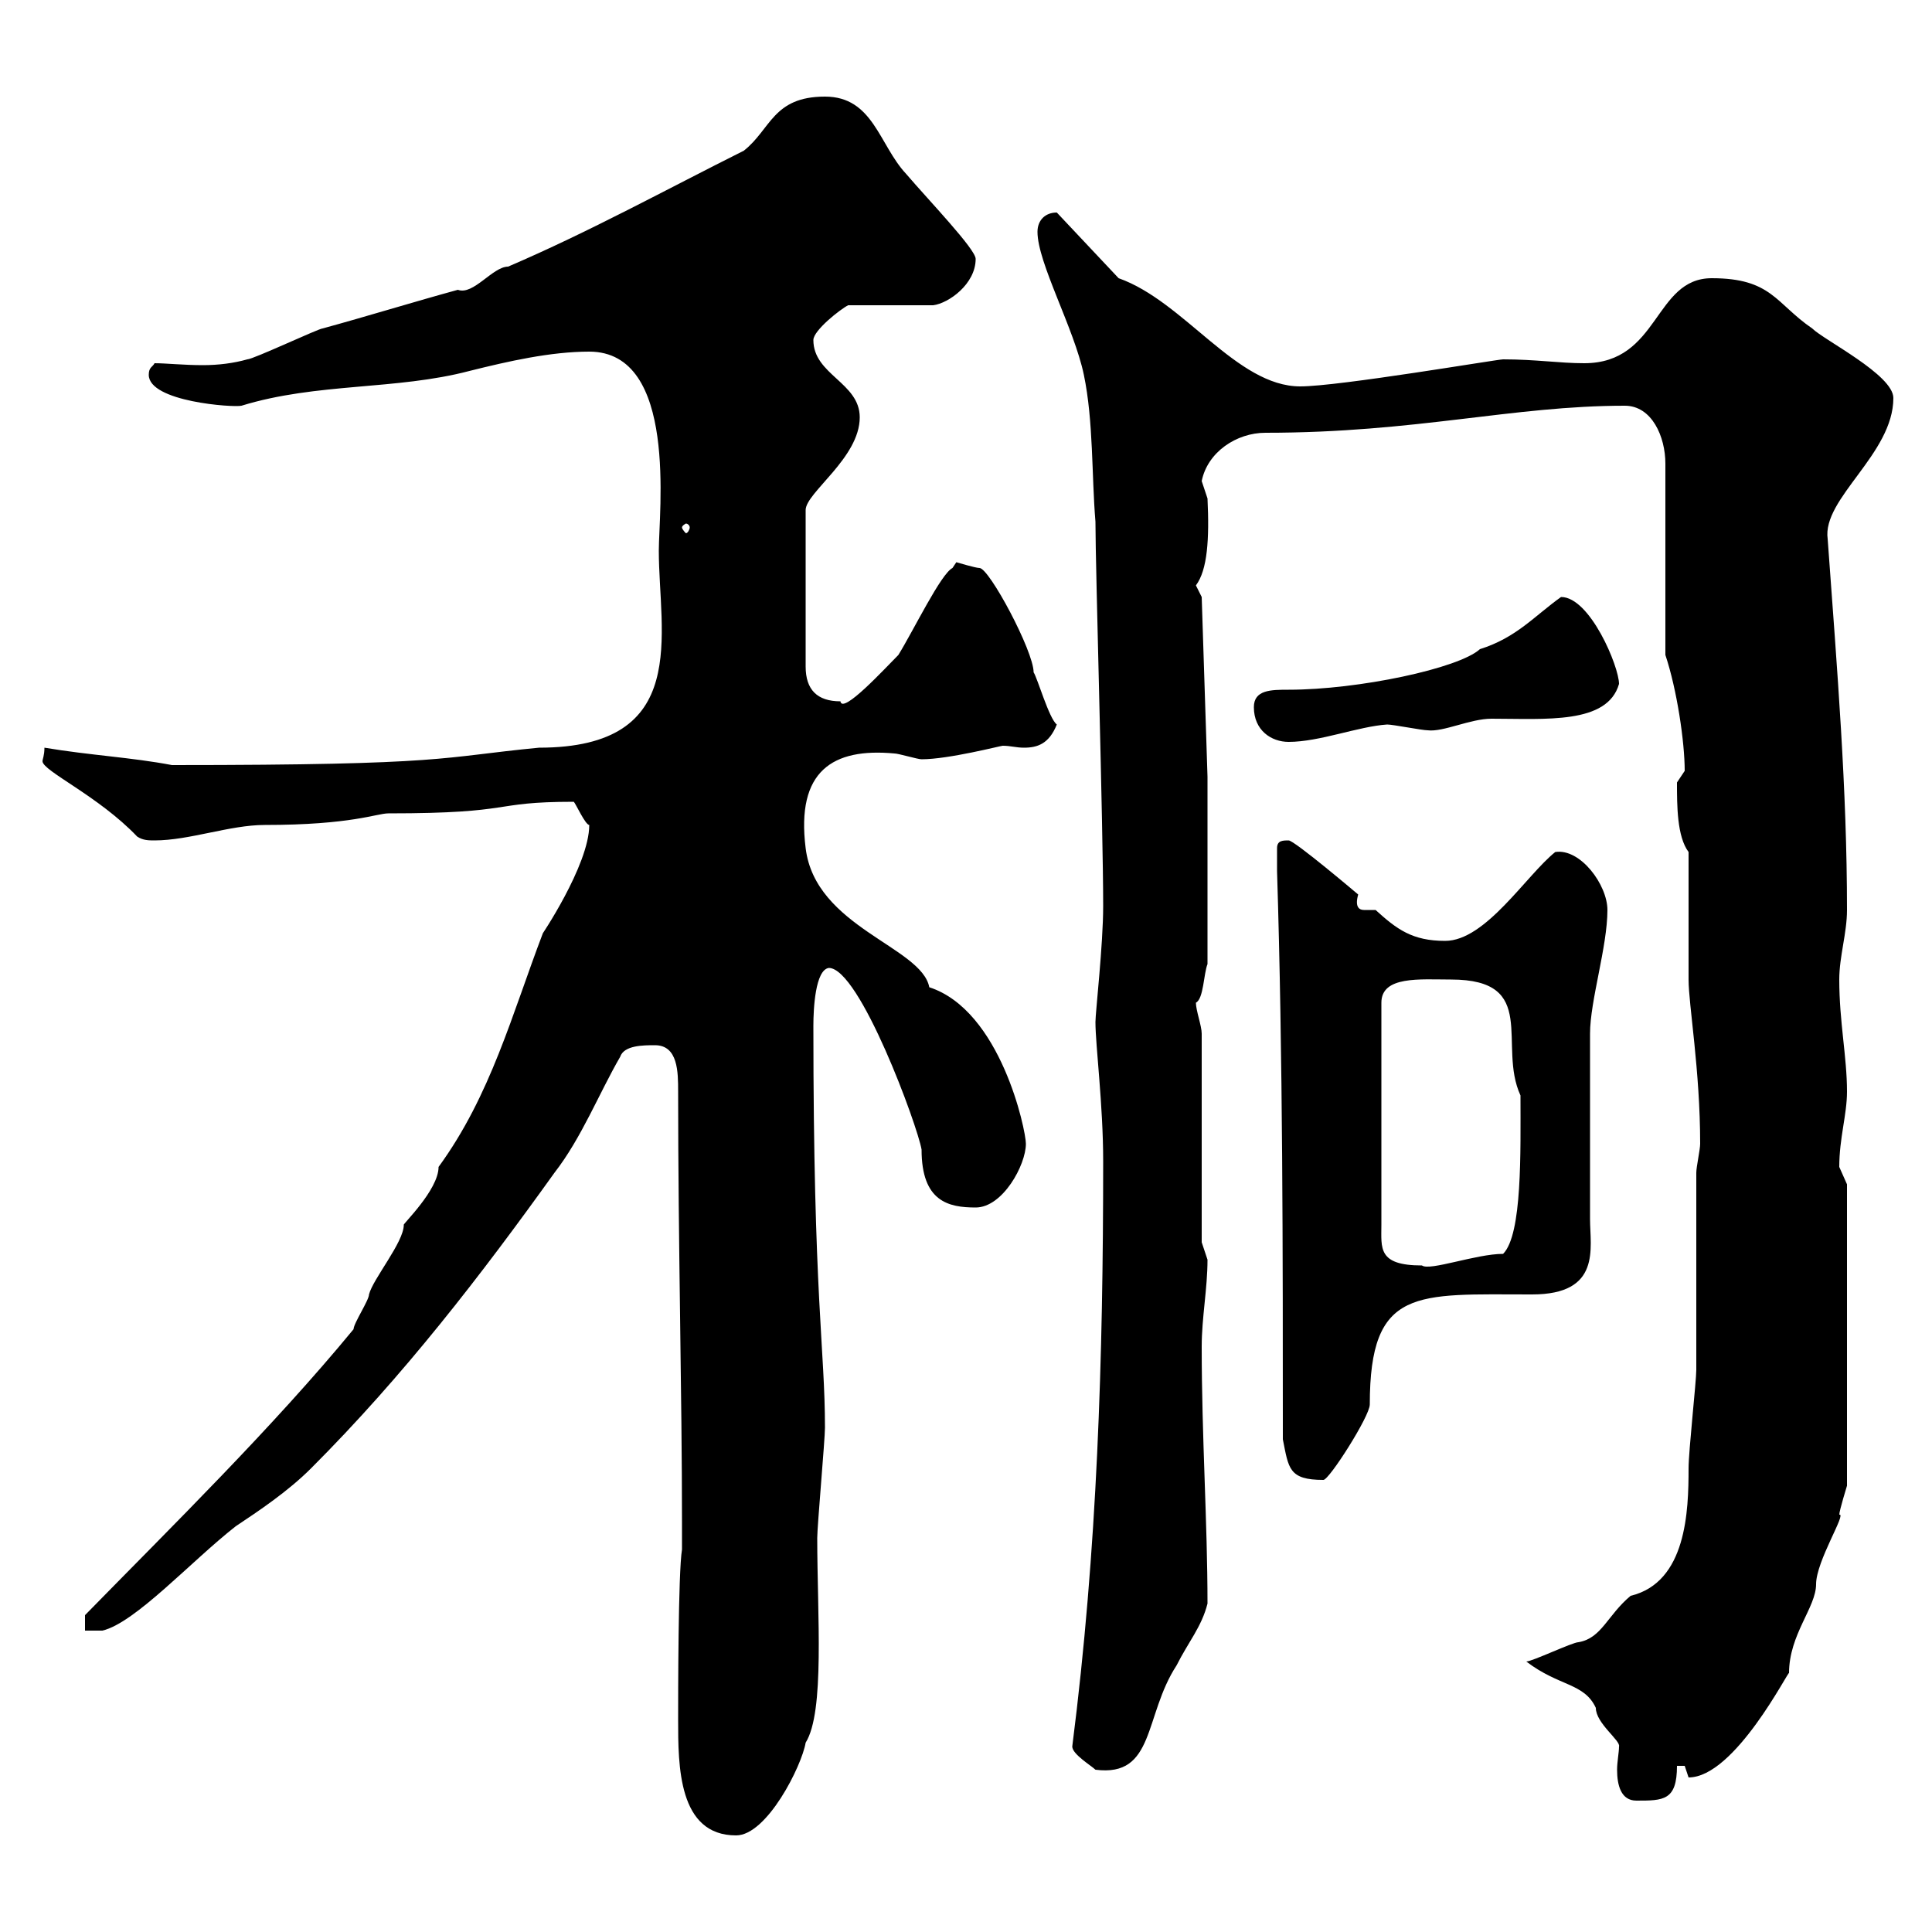 <svg xmlns="http://www.w3.org/2000/svg" xmlns:xlink="http://www.w3.org/1999/xlink" width="300" height="300"><path d="M105.30 267C105.30 274.20 105.30 285 114.30 285C119.10 285 124.50 274.20 125.10 270.60C128.10 265.80 126.90 250.80 126.90 238.80C126.90 237 128.10 223.50 128.10 221.70C128.10 209.40 126.30 201.60 126.30 159.30C126.30 156.60 126.60 150.60 128.70 150.30C133.50 150.30 142.50 174.90 143.10 178.50C143.10 186.60 147.30 187.50 151.50 187.50C155.70 187.50 159.30 180.90 159.30 177.60C159.30 175.50 155.40 156.90 144.30 153.30C143.10 147 126.60 144 125.10 131.70C123.60 119.70 129.30 116.10 138.90 117C139.50 117 142.50 117.90 143.10 117.90C147.30 117.90 155.40 115.80 155.70 115.80C156.90 115.80 157.80 116.10 159 116.10C161.10 116.10 162.90 115.50 164.10 112.50C162.90 111.60 161.10 105.30 160.50 104.40C160.50 101.10 153.60 88.20 152.10 88.20C151.50 88.20 148.50 87.30 148.50 87.30C148.50 87.30 147.90 88.20 147.90 88.20C146.10 89.10 141.90 97.80 139.50 101.70C137.40 103.80 130.80 111 130.50 108.90C126.90 108.90 125.10 107.10 125.10 103.50L125.10 79.20C125.10 76.50 133.50 71.10 133.50 64.80C133.50 59.40 126.30 58.20 126.30 52.80C126.30 51.30 130.50 48 131.70 47.40L144.90 47.40C147.30 47.10 151.50 44.10 151.50 40.20C151.50 38.70 144.30 31.20 140.70 27C136.50 22.50 135.60 15 128.10 15C120 15 119.70 20.10 115.50 23.40C103.50 29.40 91.50 36 78.90 41.40C76.50 41.40 73.50 45.90 71.10 45C64.50 46.80 56.70 49.20 50.10 51C49.50 51 39.30 55.80 38.40 55.80C36.30 56.40 33.90 56.70 31.50 56.70C28.50 56.70 25.80 56.40 24 56.40C23.70 57 23.10 57 23.10 58.20C23.10 62.40 36.30 63.30 37.50 63C49.20 59.40 61.50 60.60 72.90 57.60C78.90 56.10 85.50 54.60 91.50 54.60C105.30 54.60 102.30 79.50 102.30 85.50C102.30 98.40 107.40 116.10 83.70 116.10C68.10 117.60 69.90 118.80 26.70 118.80C20.40 117.60 14.10 117.30 6.90 116.10C6.90 117.30 6.60 117.90 6.60 118.20C6.60 119.70 15.30 123.60 21.30 129.90C22.20 130.50 23.10 130.50 24 130.50C29.40 130.50 35.70 128.10 41.10 128.10C54.60 128.10 58.50 126.30 60.30 126.30C80.40 126.30 75.90 124.50 89.10 124.50C89.40 124.80 90.90 128.10 91.50 128.10C91.50 134.40 83.70 145.80 84.30 144.90C79.50 157.50 76.20 170.10 68.10 181.20C68.10 184.80 62.40 190.20 62.70 190.20C62.70 192.90 57.90 198.60 57.30 201C57.30 201.90 54.90 205.50 54.90 206.40C42.30 221.70 26.70 237 13.20 250.80L13.20 253.20L15.90 253.20C21 252 29.70 242.40 36.60 237C40.20 234.60 44.70 231.60 48.30 228C62.70 213.60 74.70 198 86.10 182.10C90.30 176.70 93 169.80 96.30 164.10C96.90 162.30 99.90 162.30 101.70 162.30C105.30 162.30 105.30 166.50 105.30 169.50C105.30 192.90 105.90 216.60 105.90 236.40L105.90 240.60C105.30 244.20 105.30 263.40 105.30 267ZM237 258C242.10 261.90 246 261.30 247.80 265.20C247.80 267.60 251.70 270.30 251.40 271.20C251.40 272.10 251.10 273.60 251.10 274.80C251.10 277.20 251.70 279.60 254.10 279.60C258.30 279.60 260.40 279.60 260.40 274.20C260.40 274.20 260.40 274.20 261.60 274.20C261.60 274.20 262.20 276 262.20 276C269.40 276 277.80 259.20 277.80 259.80C277.80 253.80 282 249.60 282 246C282 242.40 286.80 234.90 285.60 235.20C285.60 234.60 286.80 230.70 286.80 230.70L286.80 183.90C286.80 183.90 285.60 181.20 285.60 181.20C285.60 176.70 286.80 173.10 286.80 169.50C286.80 164.10 285.60 158.70 285.60 152.10C285.60 148.50 286.80 144.90 286.80 141.30C286.80 122.40 285.30 104.40 283.80 83.70C282.90 77.40 294 70.50 294 61.80C294 58.20 283.20 52.80 281.40 51C275.70 47.10 275.10 43.20 265.80 43.20C256.80 43.20 257.70 56.40 246 56.40C242.10 56.40 238.50 55.80 233.40 55.80C232.50 55.80 207.90 60 201.90 60C192 60 183.90 46.80 173.70 43.20L164.10 33C162.30 33 161.10 34.20 161.10 36C161.10 40.80 166.80 51 168.30 58.20C169.80 65.40 169.50 73.80 170.10 81C170.10 88.20 171.30 128.40 171.30 140.70C171.30 146.70 170.10 157.20 170.10 158.70C170.10 162.30 171.30 171.60 171.30 180.30C171.30 210.90 170.40 240.60 166.50 271.20C166.50 272.40 169.50 274.20 170.10 274.80C179.40 276 177.60 266.40 182.70 258.60C184.50 255 186.60 252.60 187.50 249C187.50 236.40 186.60 223.20 186.60 209.10C186.60 204.60 187.50 200.10 187.50 195.60C187.50 195.60 186.60 192.90 186.60 192.90L186.60 160.50C186.60 159.30 185.70 156.90 185.70 155.70C186.90 155.10 186.90 151.20 187.50 149.70L187.50 120.60L186.60 92.70C186.60 92.70 185.70 90.90 185.70 90.90C187.50 88.50 187.80 83.70 187.50 77.40C187.50 77.40 186.60 74.70 186.60 74.70C187.50 70.20 192 67.20 196.50 67.20C219.90 67.20 234.90 63 252.30 63C256.50 63 258.60 67.80 258.60 72L258.60 101.70C260.40 107.10 261.60 115.20 261.60 119.70C261.60 119.70 260.40 121.50 260.40 121.50C260.40 125.10 260.40 129.90 262.20 132.30C262.20 135.30 262.20 149.70 262.20 152.10C262.20 156 264 166.20 264 177.60C264 178.50 263.40 181.20 263.40 182.10C263.40 186.60 263.40 208.20 263.40 212.70C263.40 214.50 262.20 225.30 262.20 228C262.20 234.60 261.90 245.70 253.20 247.80C249.60 250.80 248.70 254.40 245.10 255C244.20 255 237.90 258 237 258ZM199.20 223.50C200.10 228 200.10 229.80 205.50 229.80C206.40 229.80 212.70 219.90 212.70 218.10C212.70 199.80 219.90 201 237.90 201C248.70 201 246.90 193.80 246.90 189.30C246.90 184.80 246.90 164.70 246.90 160.50C246.90 155.40 249.60 147 249.60 141.30C249.60 137.40 245.40 131.70 241.50 132.30C237 135.90 230.70 146.10 224.40 146.10C219.30 146.10 216.90 144.30 213.60 141.30C213.30 141.30 213.30 141.30 213 141.30C212.70 141.30 212.10 141.30 211.80 141.30C211.20 141.30 210.30 141 210.90 138.90C210.90 138.90 201 130.50 200.10 130.50C199.20 130.50 198.30 130.50 198.30 131.70L198.30 135.30C199.20 164.10 199.20 194.70 199.20 223.50ZM225.30 152.10C239.10 152.10 232.50 162.30 236.10 170.10C236.10 178.80 236.40 191.70 233.40 194.70C229.20 194.70 222 197.40 220.80 196.50C213.90 196.50 214.50 193.80 214.50 190.20L214.50 155.70C214.50 151.50 220.50 152.10 225.30 152.10ZM194.70 109.80C194.70 113.40 197.40 115.20 200.10 115.20C204.90 115.20 210.90 112.80 215.40 112.50C216.30 112.50 220.80 113.40 221.70 113.40C224.10 113.70 228.30 111.60 231.60 111.60C240 111.60 249.60 112.50 251.40 106.20C251.40 103.50 246.90 92.70 242.40 92.70C238.20 95.70 235.50 99 229.80 100.80C226.50 103.80 210.90 107.10 200.10 107.10C197.40 107.10 194.70 107.10 194.70 109.80ZM107.10 81.90C107.10 82.20 106.80 82.80 106.50 82.80C106.50 82.80 105.90 82.20 105.90 81.90C105.90 81.60 106.50 81.30 106.50 81.30C106.80 81.30 107.10 81.60 107.10 81.90Z"/></svg>